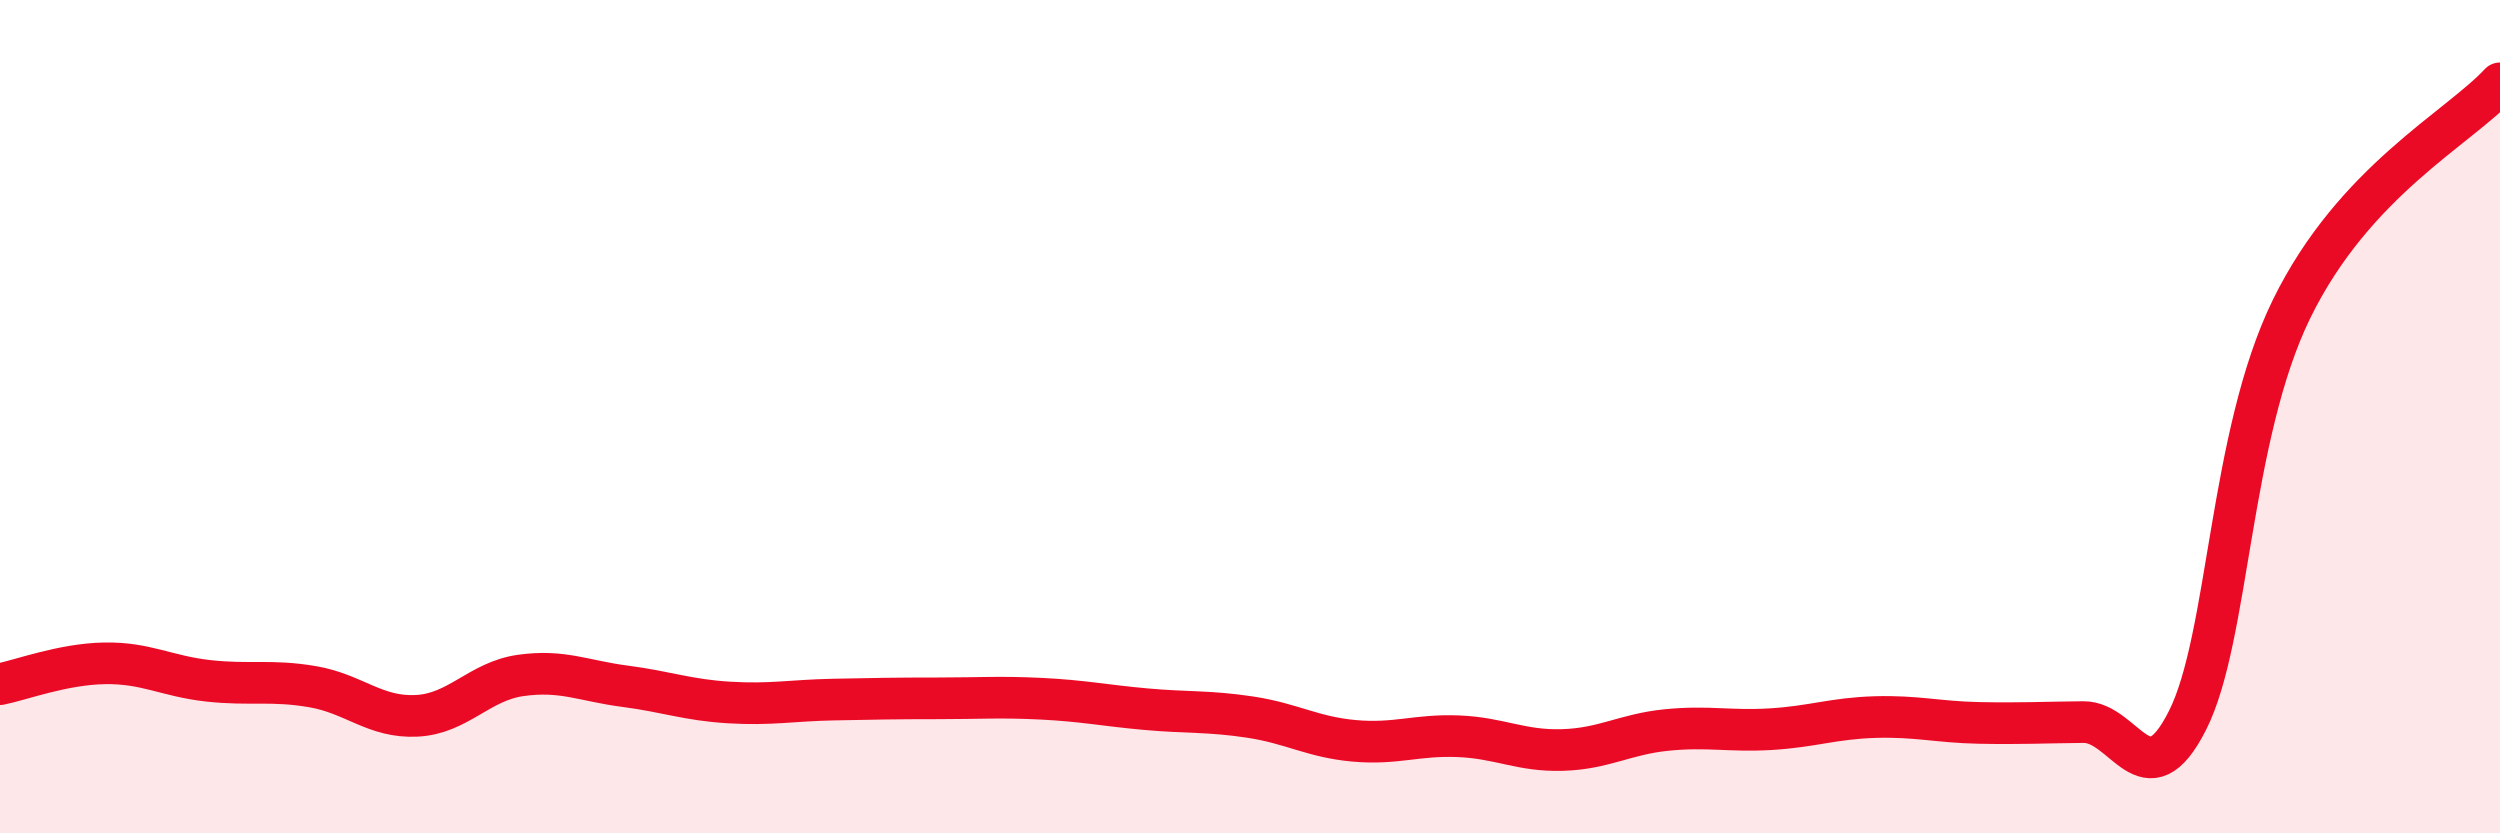 
    <svg width="60" height="20" viewBox="0 0 60 20" xmlns="http://www.w3.org/2000/svg">
      <path
        d="M 0,16.42 C 0.5,16.32 1.5,15.94 2.5,15.92 C 3.5,15.9 4,16.23 5,16.34 C 6,16.45 6.5,16.31 7.5,16.48 C 8.5,16.65 9,17.23 10,17.18 C 11,17.13 11.5,16.35 12.5,16.21 C 13.5,16.07 14,16.34 15,16.47 C 16,16.6 16.5,16.8 17.5,16.86 C 18.5,16.92 19,16.81 20,16.79 C 21,16.77 21.5,16.76 22.5,16.76 C 23.5,16.76 24,16.72 25,16.77 C 26,16.82 26.5,16.93 27.5,17.02 C 28.5,17.11 29,17.06 30,17.21 C 31,17.36 31.5,17.69 32.5,17.78 C 33.5,17.87 34,17.63 35,17.67 C 36,17.71 36.5,18.03 37.5,18 C 38.5,17.97 39,17.62 40,17.52 C 41,17.42 41.5,17.56 42.5,17.5 C 43.5,17.44 44,17.24 45,17.21 C 46,17.18 46.5,17.33 47.5,17.35 C 48.5,17.37 49,17.34 50,17.33 C 51,17.32 51.5,19.27 52.5,17.29 C 53.5,15.31 53.5,10.47 55,7.41 C 56.5,4.35 59,3.08 60,2L60 20L0 20Z"
        fill="#EB0A25"
        opacity="0.1"
        stroke-linecap="round"
        stroke-linejoin="round"
      />
      <path
        d="M 0,16.42 C 0.5,16.32 1.5,15.94 2.5,15.92 C 3.5,15.9 4,16.23 5,16.34 C 6,16.45 6.5,16.31 7.5,16.48 C 8.5,16.65 9,17.23 10,17.18 C 11,17.13 11.5,16.35 12.5,16.21 C 13.5,16.07 14,16.34 15,16.47 C 16,16.6 16.5,16.8 17.5,16.86 C 18.5,16.92 19,16.81 20,16.79 C 21,16.77 21.5,16.76 22.5,16.76 C 23.5,16.76 24,16.72 25,16.77 C 26,16.82 26.5,16.93 27.5,17.02 C 28.5,17.11 29,17.06 30,17.21 C 31,17.36 31.5,17.69 32.5,17.78 C 33.5,17.87 34,17.63 35,17.67 C 36,17.71 36.5,18.03 37.5,18 C 38.5,17.97 39,17.62 40,17.52 C 41,17.42 41.5,17.56 42.5,17.5 C 43.5,17.44 44,17.24 45,17.21 C 46,17.18 46.5,17.33 47.5,17.35 C 48.5,17.37 49,17.34 50,17.33 C 51,17.32 51.5,19.27 52.5,17.29 C 53.5,15.31 53.5,10.47 55,7.41 C 56.5,4.35 59,3.08 60,2"
        stroke="#EB0A25"
        stroke-width="1"
        fill="none"
        stroke-linecap="round"
        stroke-linejoin="round"
      />
    </svg>
  